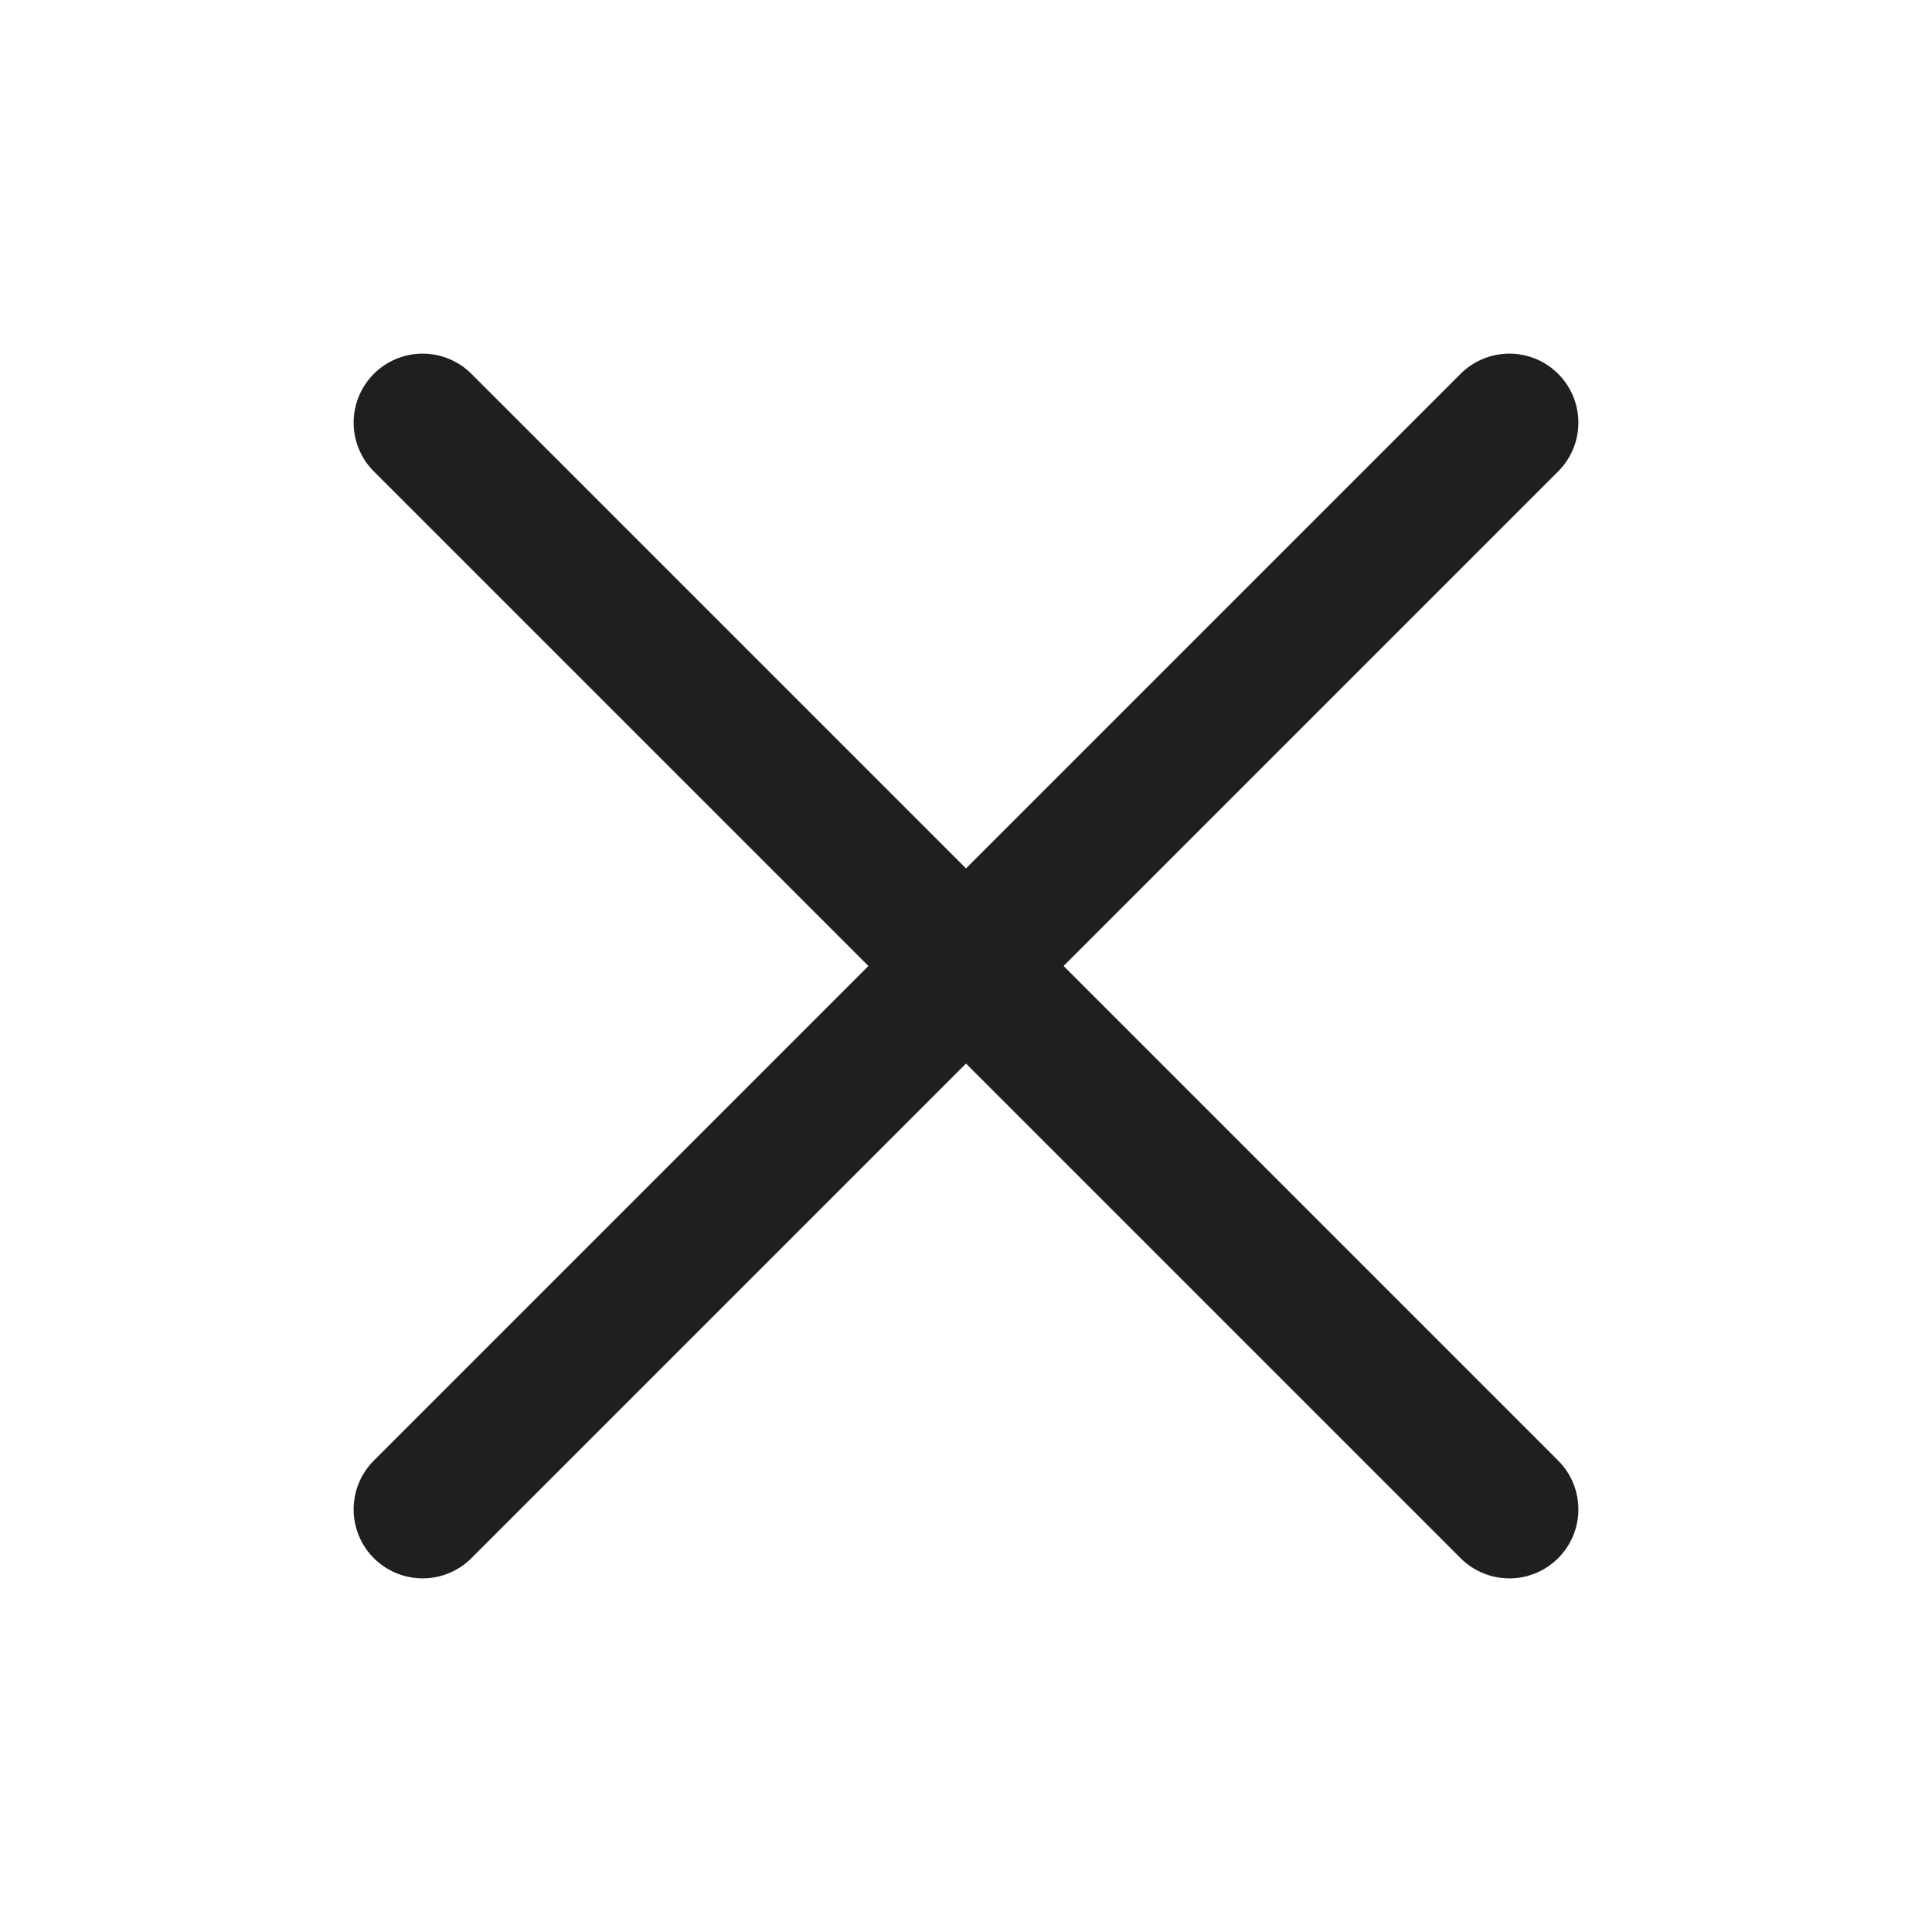 <svg width="28" height="28" viewBox="0 0 28 28" fill="none" xmlns="http://www.w3.org/2000/svg">
<g id="Group 9">
<path id="Vector" d="M21.875 6.125L6.125 21.875" stroke="#1E1F20" stroke-width="2" stroke-linecap="round" stroke-linejoin="round"/>
<path id="Vector_2" d="M21.875 21.875L6.125 6.125" stroke="#1E1F20" stroke-width="2" stroke-linecap="round" stroke-linejoin="round"/>
</g>
</svg>
